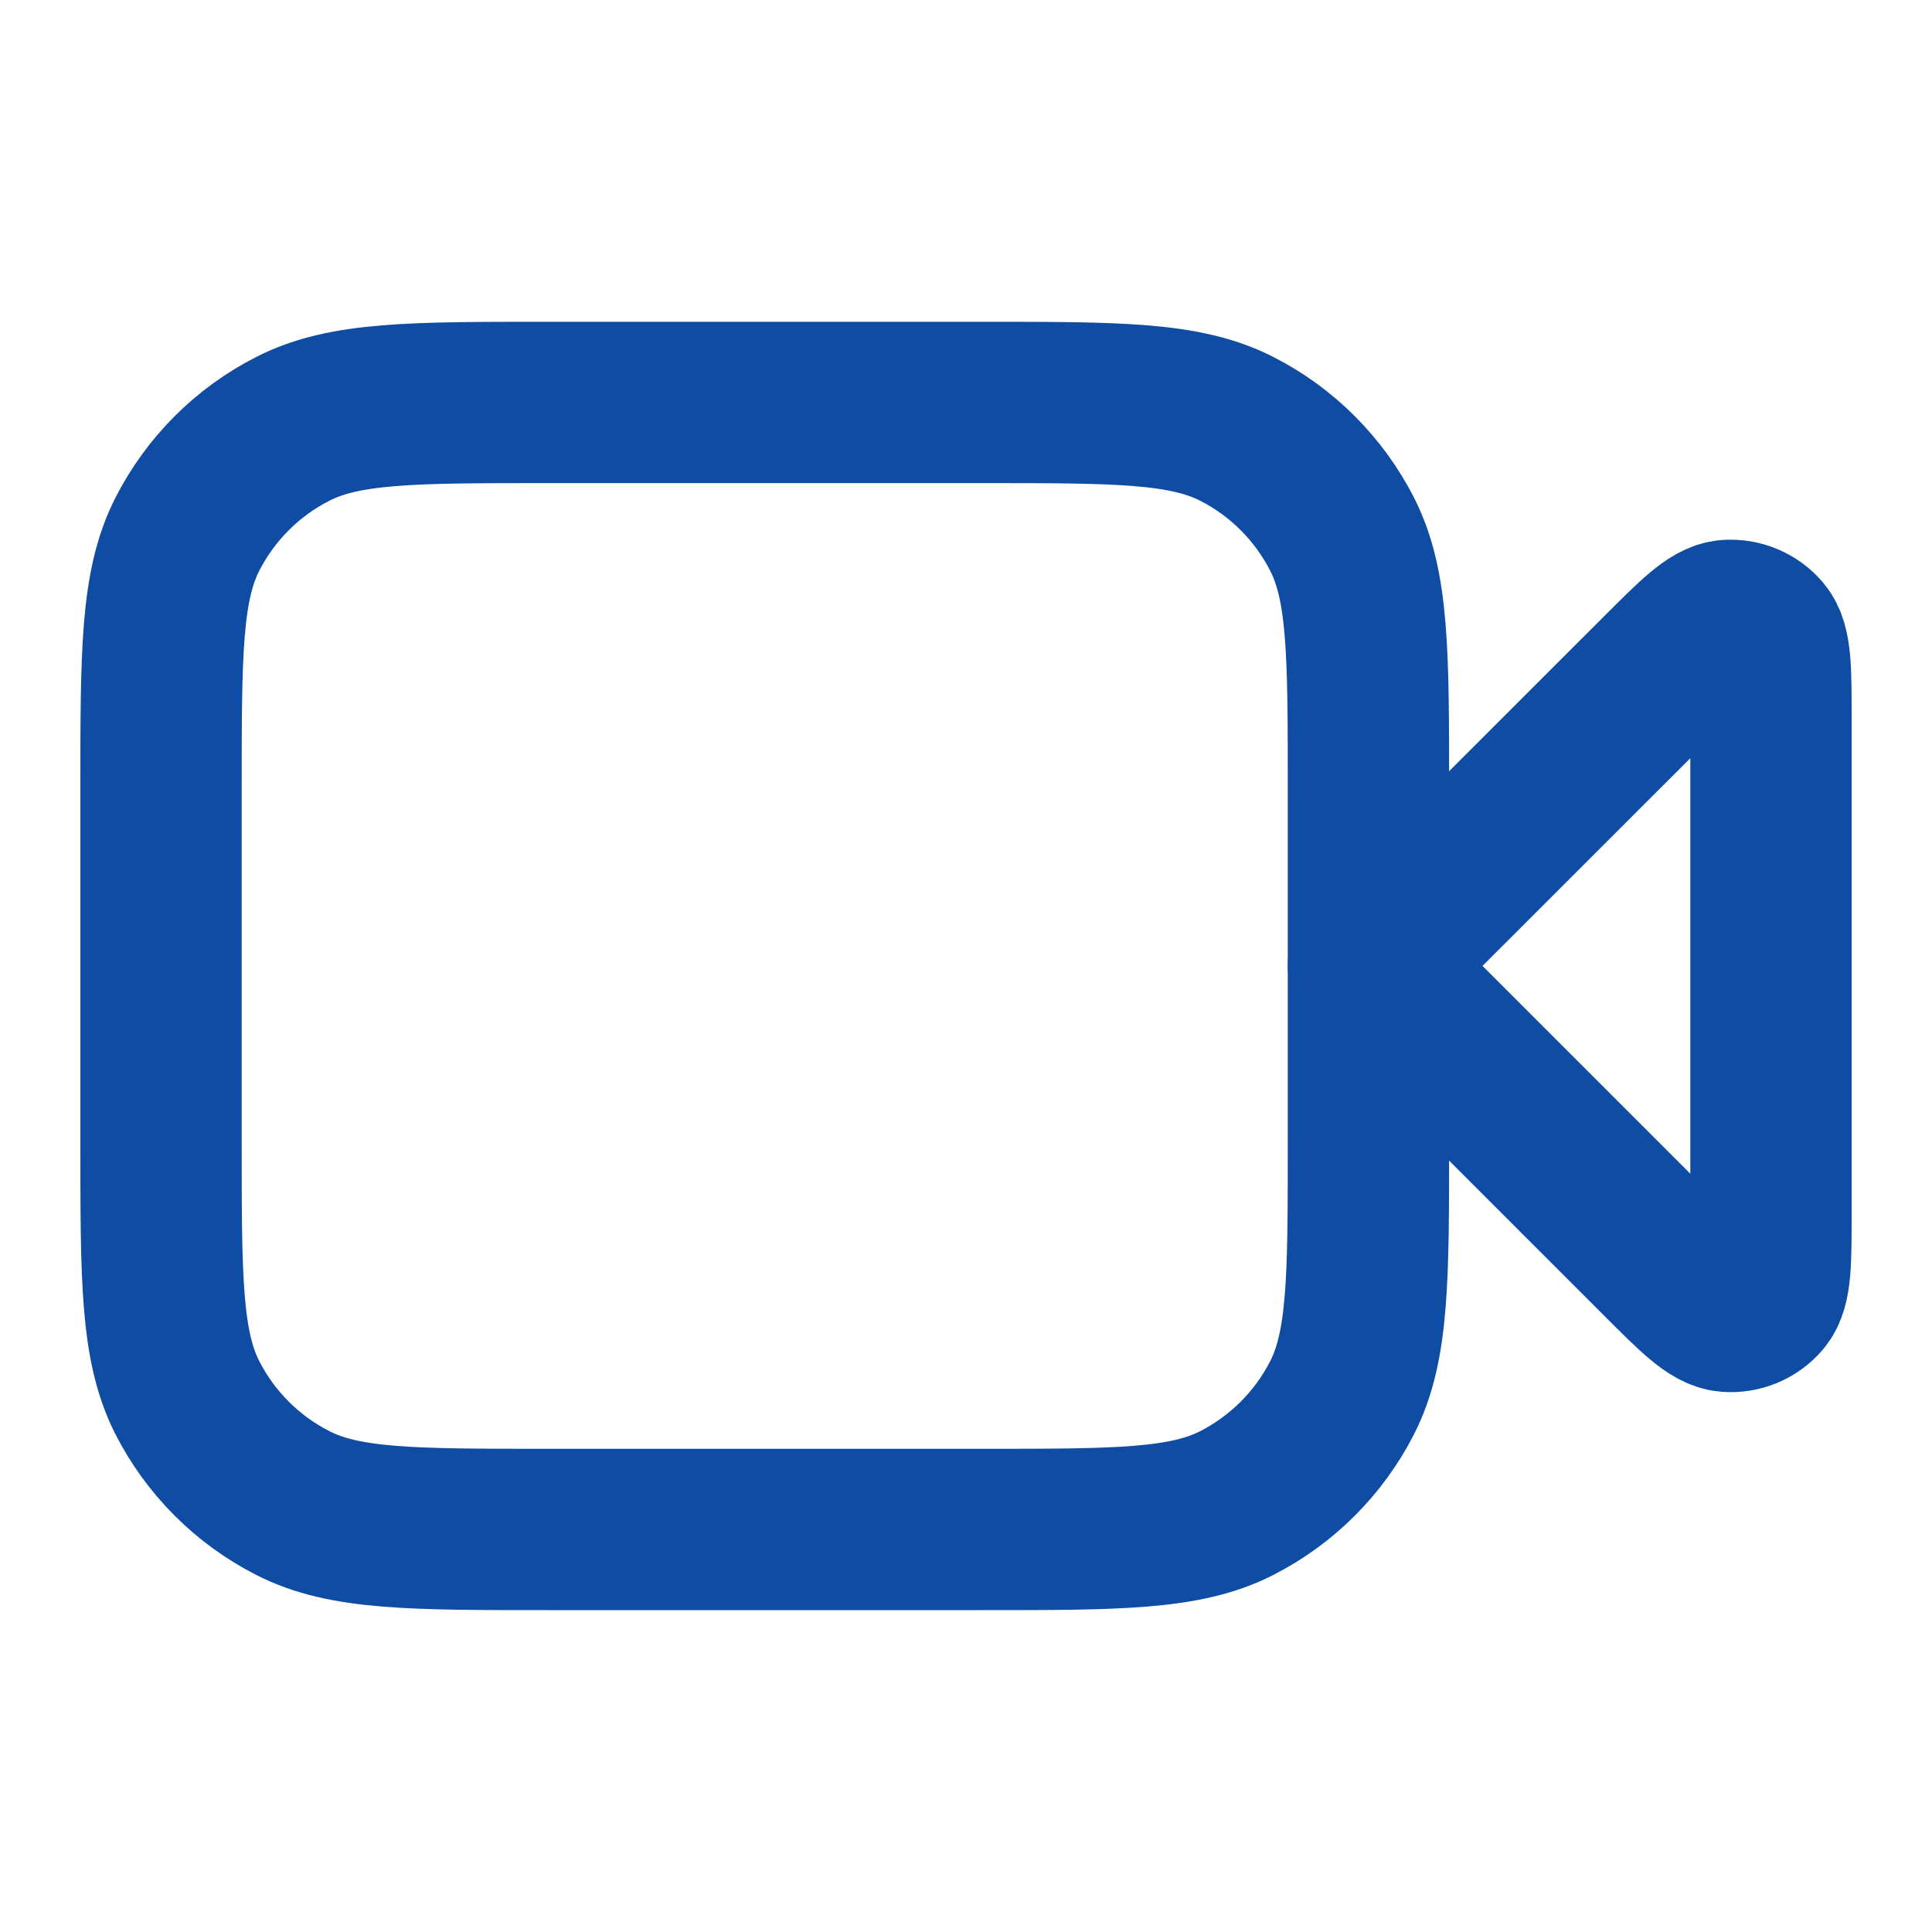 <svg width="20" height="20" viewBox="0 0 20 20" fill="none" xmlns="http://www.w3.org/2000/svg">
<path d="M18.333 7.442C18.333 6.937 18.333 6.685 18.233 6.568C18.147 6.467 18.017 6.413 17.884 6.423C17.731 6.435 17.552 6.614 17.195 6.971L14.166 9.999L17.195 13.028C17.552 13.385 17.731 13.563 17.884 13.575C18.017 13.586 18.147 13.532 18.233 13.431C18.333 13.314 18.333 13.061 18.333 12.556V7.442Z" stroke="#0F4CA4" stroke-width="1.67" stroke-linecap="round" stroke-linejoin="round"/>
<path d="M1.667 8.166C1.667 6.766 1.667 6.066 1.939 5.531C2.179 5.061 2.561 4.678 3.032 4.439C3.566 4.166 4.266 4.166 5.667 4.166H10.166C11.567 4.166 12.267 4.166 12.802 4.439C13.272 4.678 13.654 5.061 13.894 5.531C14.166 6.066 14.166 6.766 14.166 8.166V11.833C14.166 13.233 14.166 13.933 13.894 14.468C13.654 14.938 13.272 15.32 12.802 15.56C12.267 15.833 11.567 15.833 10.166 15.833H5.667C4.266 15.833 3.566 15.833 3.032 15.56C2.561 15.32 2.179 14.938 1.939 14.468C1.667 13.933 1.667 13.233 1.667 11.833V8.166Z" stroke="#0F4CA4" stroke-width="1.67" stroke-linecap="round" stroke-linejoin="round"/>
</svg>
